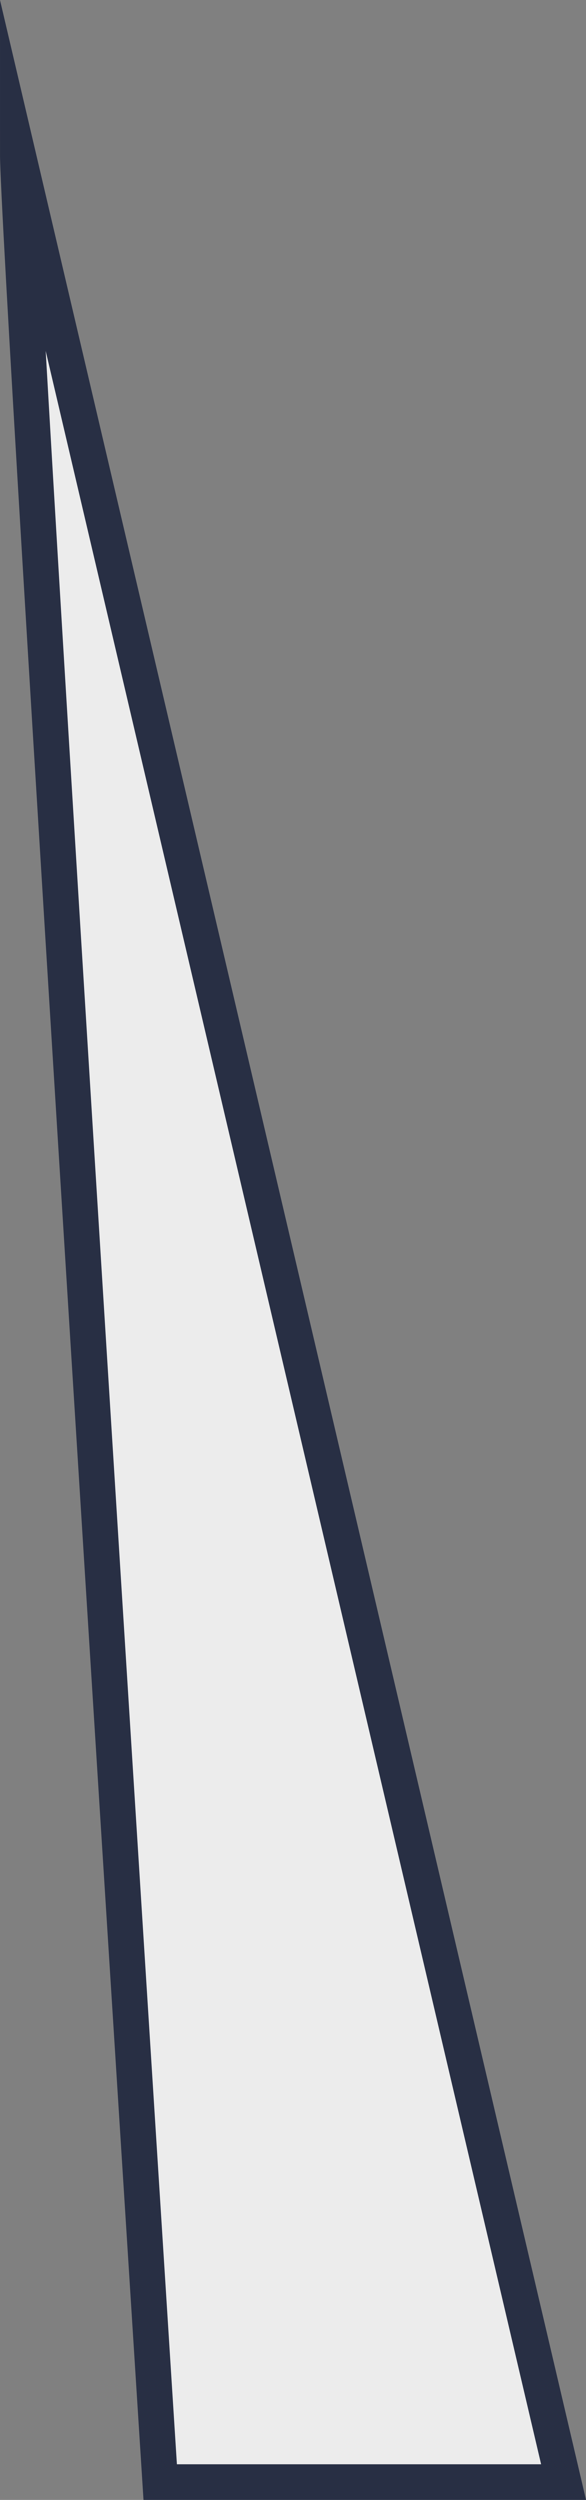 <svg id="127d0020-3170-4a18-b167-261d9bf665e5" data-name="圖層 1" xmlns="http://www.w3.org/2000/svg" viewBox="0 0 16.46 70.15"><rect x="0" y="0" width="16.46" height="70.15" fill="#808080" stroke="none"/><defs><style>.db38cbfa-b724-4d44-a22b-10cc87681e41{fill:#ececec;stroke:#282f44;stroke-miterlimit:10;}</style></defs><title>w</title><path class="db38cbfa-b724-4d44-a22b-10cc87681e41" d="M.5,4.32c0,2.67,4,65.33,4,65.33H15.83Z"/></svg>